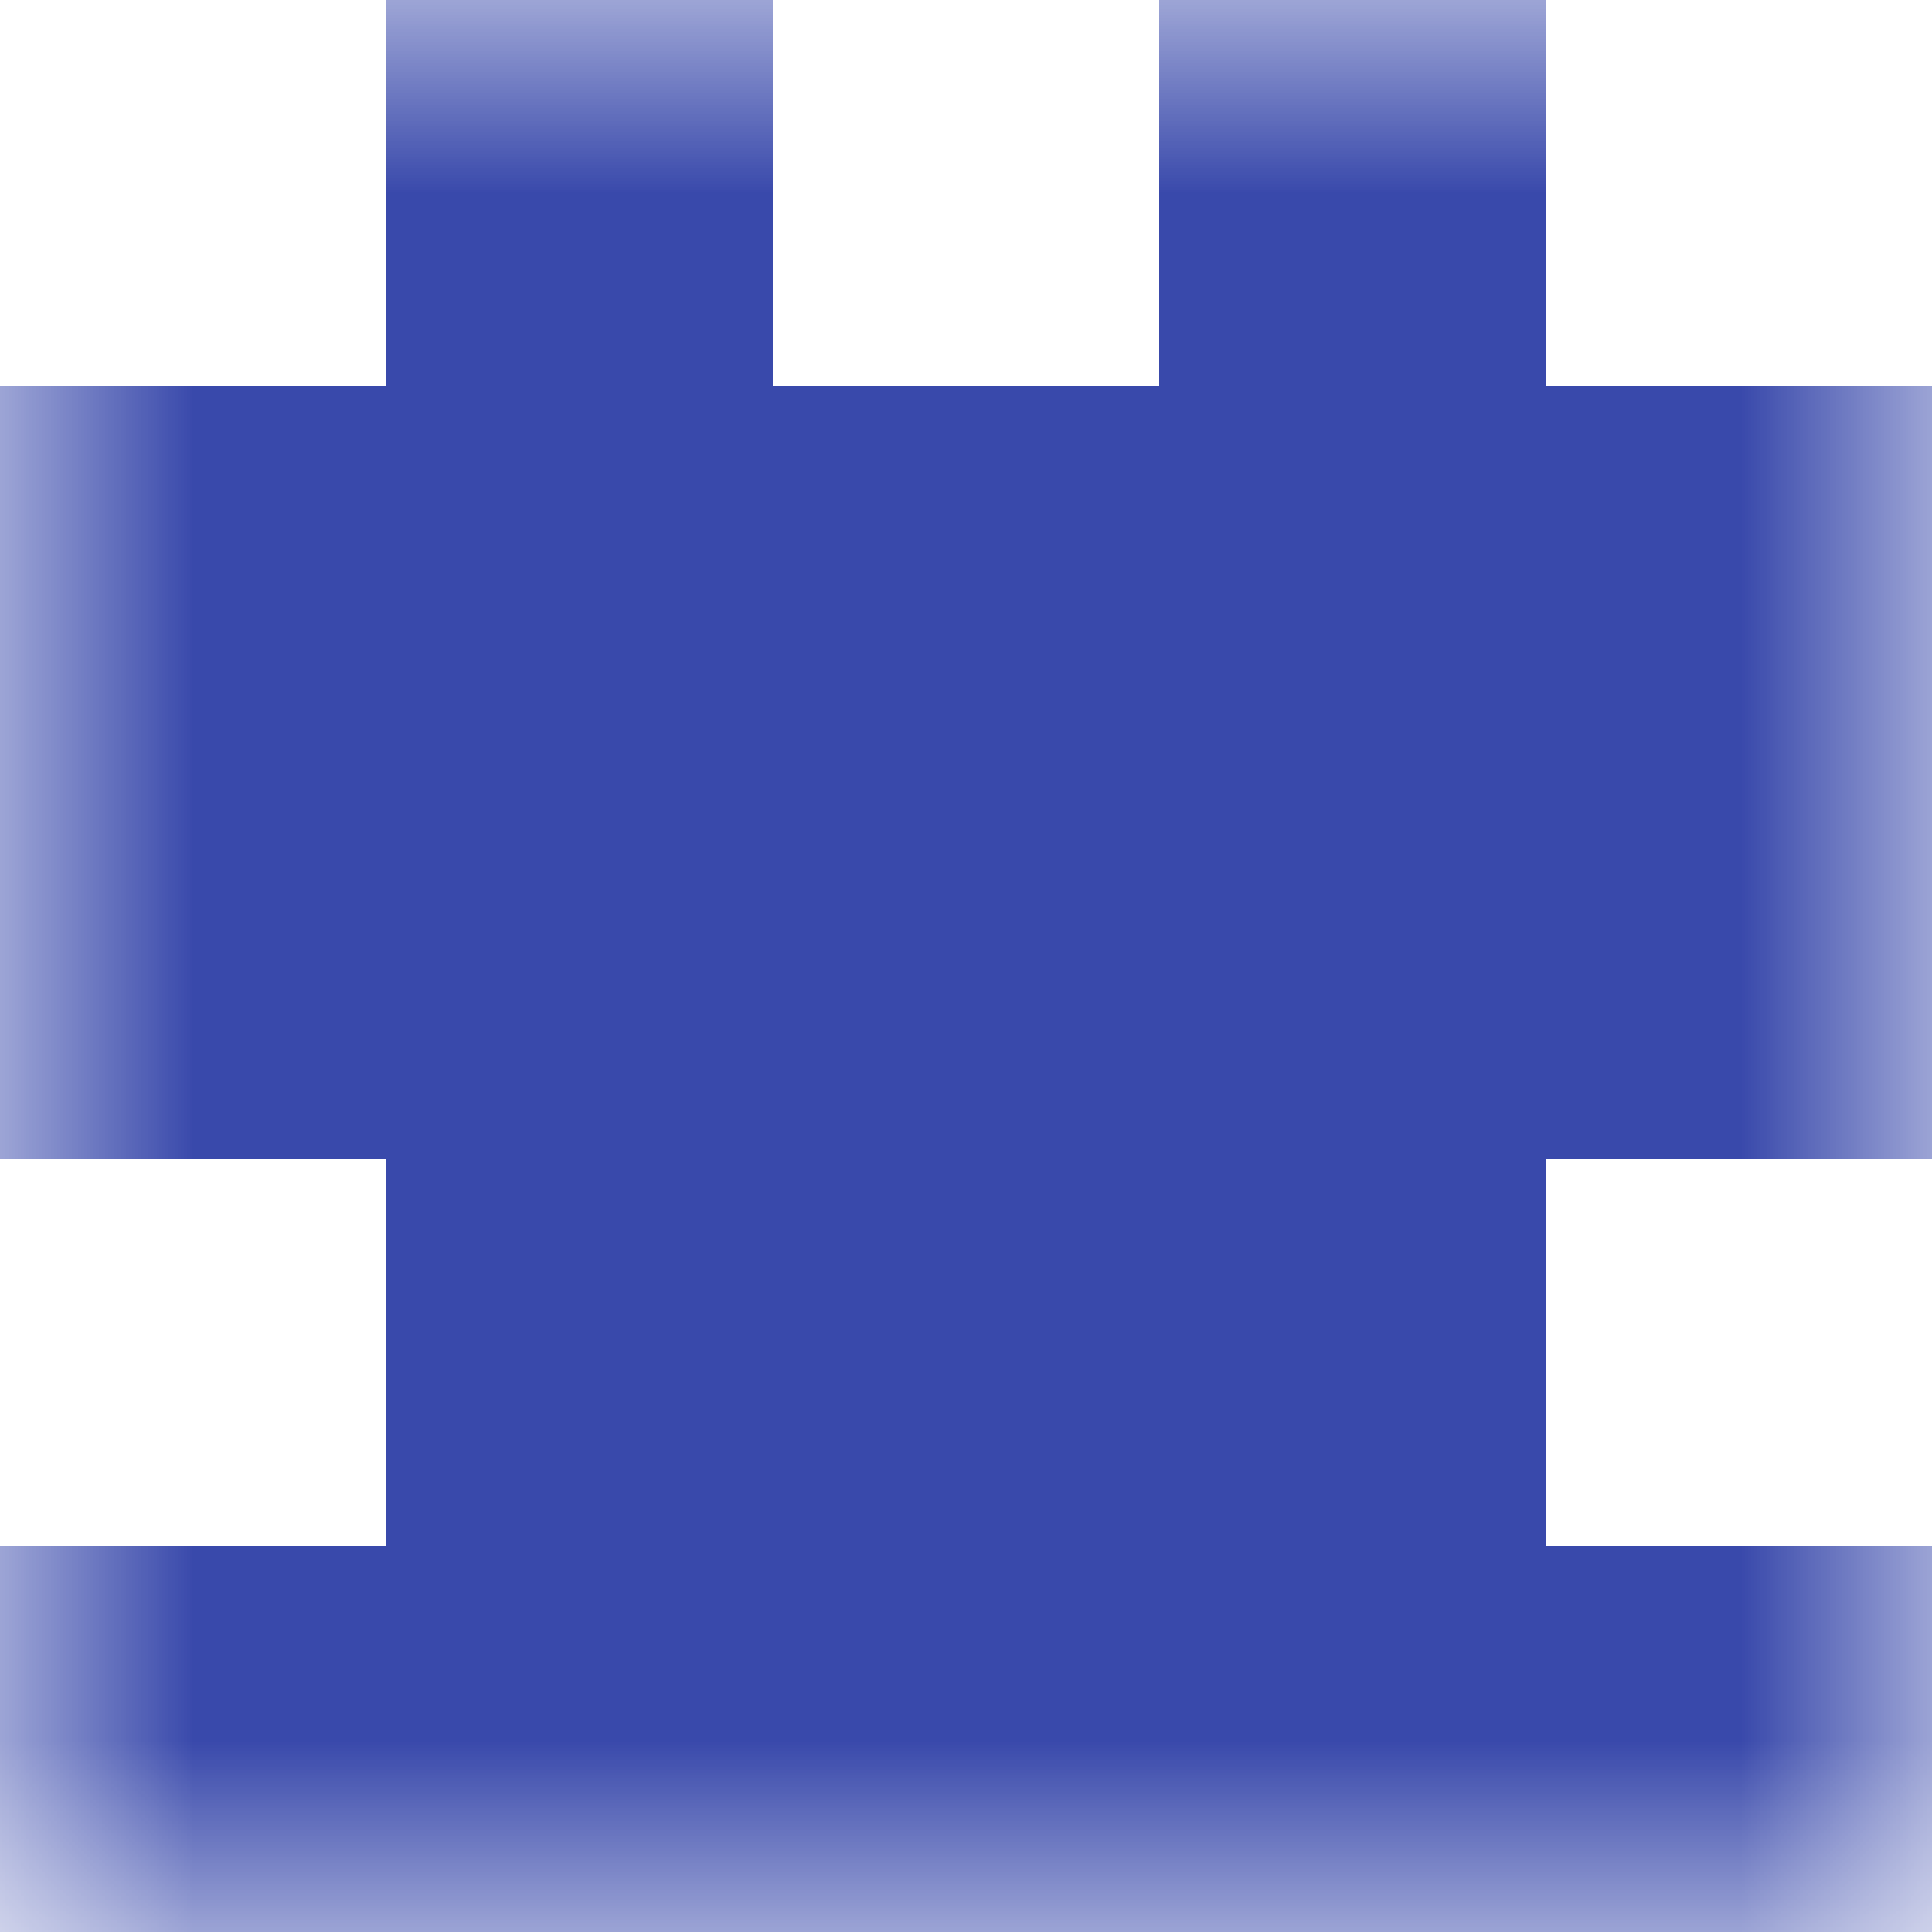 <svg xmlns="http://www.w3.org/2000/svg" viewBox="0 0 5 5" fill="none" shape-rendering="crispEdges"><mask id="viewboxMask"><rect width="5" height="5" rx="0" ry="0" x="0" y="0" fill="#fff" /></mask><g mask="url(#viewboxMask)"><path d="M2 0H1v1h1V0ZM4 0H3v1h1V0Z" fill="#3949ab"/><path fill="#3949ab" d="M0 1h5v1H0z"/><path fill="#3949ab" d="M0 2h5v1H0z"/><path fill="#3949ab" d="M1 3h3v1H1z"/><path fill="#3949ab" d="M0 4h5v1H0z"/></g></svg>